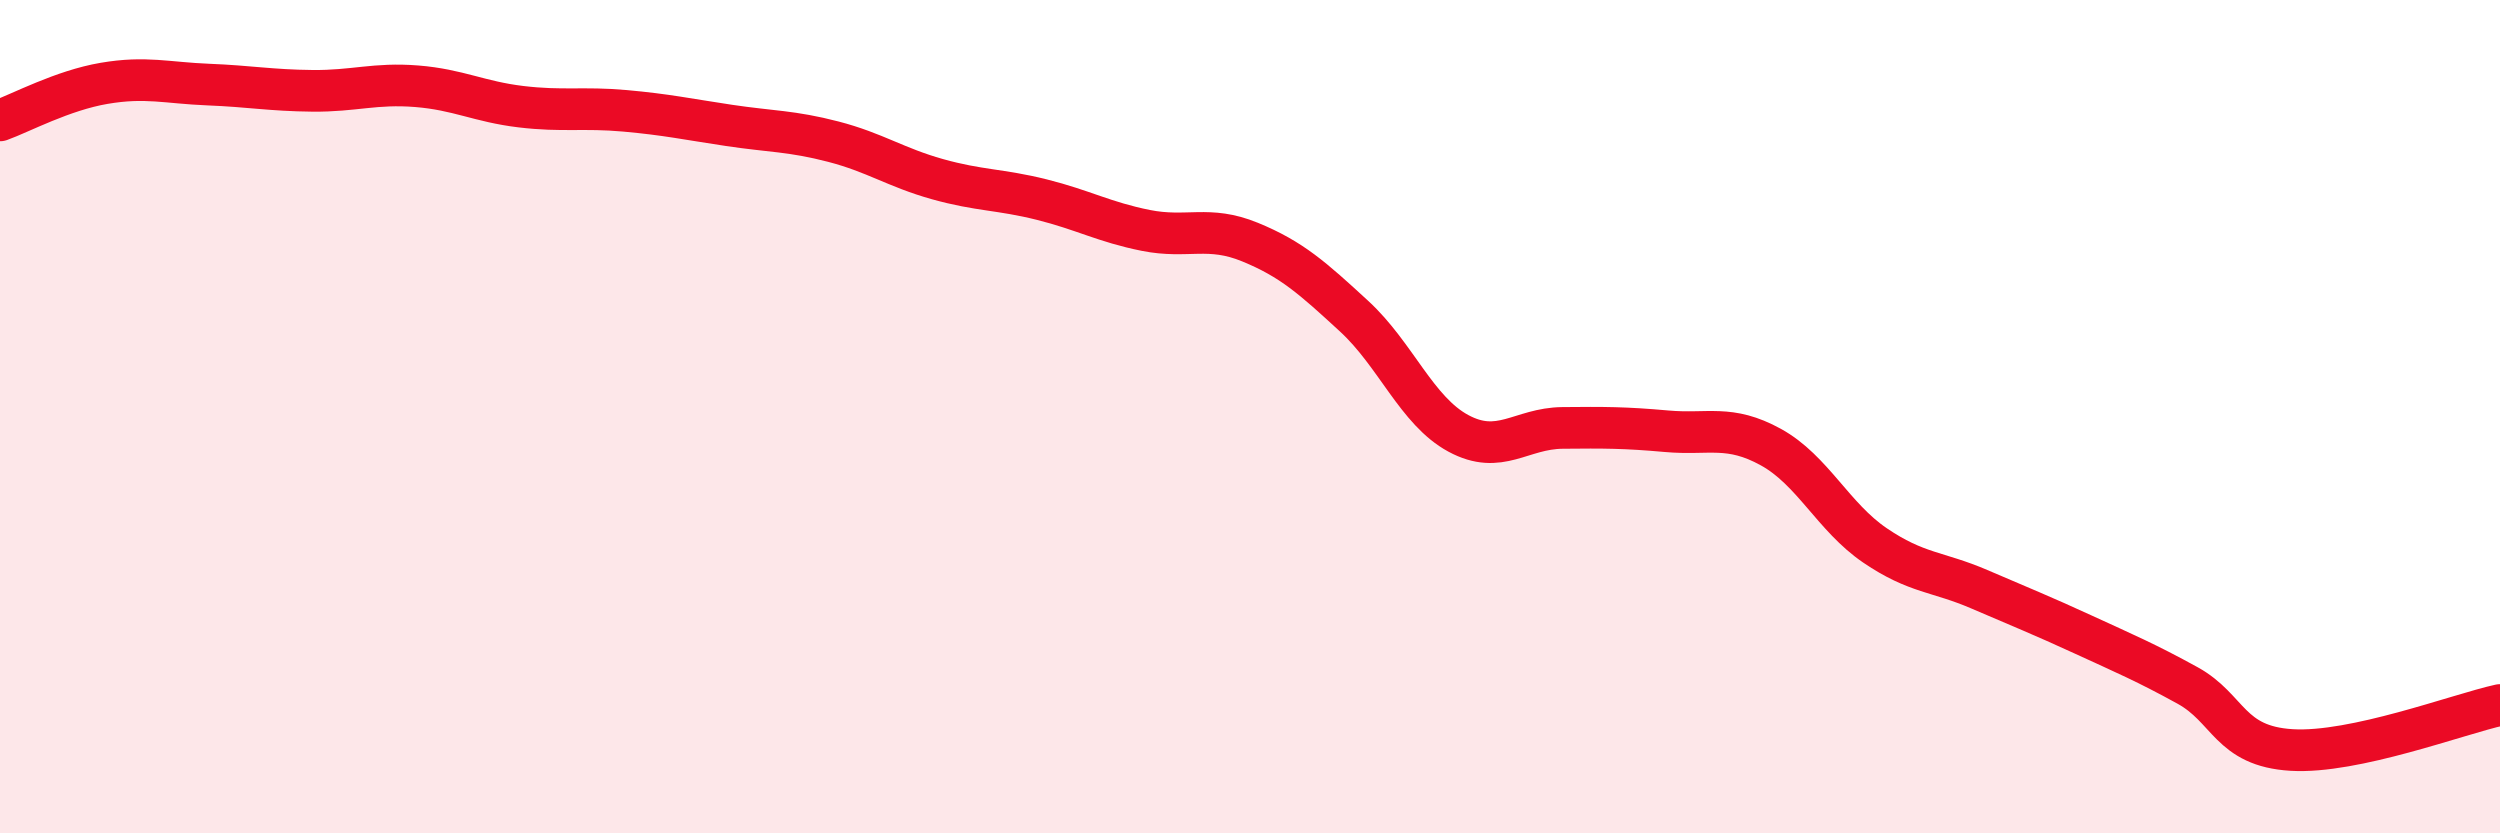 
    <svg width="60" height="20" viewBox="0 0 60 20" xmlns="http://www.w3.org/2000/svg">
      <path
        d="M 0,2.89 C 0.5,2.71 1.5,2.17 2.5,2 C 3.5,1.83 4,1.99 5,2.03 C 6,2.07 6.5,2.17 7.5,2.18 C 8.5,2.19 9,1.99 10,2.07 C 11,2.15 11.5,2.44 12.5,2.56 C 13.5,2.68 14,2.57 15,2.66 C 16,2.75 16.5,2.86 17.5,3.01 C 18.5,3.16 19,3.14 20,3.4 C 21,3.66 21.5,4.02 22.5,4.3 C 23.5,4.58 24,4.54 25,4.79 C 26,5.04 26.5,5.33 27.5,5.53 C 28.5,5.73 29,5.4 30,5.81 C 31,6.22 31.5,6.67 32.5,7.59 C 33.5,8.51 34,9.86 35,10.4 C 36,10.94 36.5,10.28 37.5,10.27 C 38.5,10.26 39,10.26 40,10.35 C 41,10.44 41.5,10.18 42.5,10.73 C 43.5,11.28 44,12.41 45,13.09 C 46,13.77 46.5,13.71 47.5,14.14 C 48.5,14.57 49,14.77 50,15.23 C 51,15.69 51.5,15.9 52.5,16.45 C 53.5,17 53.5,17.91 55,18 C 56.5,18.09 59,17.14 60,16.92L60 20L0 20Z"
        fill="#EB0A25"
        opacity="0.1"
        stroke-linecap="round"
        stroke-linejoin="round"
      />
      <path
        d="M 0,2.89 C 0.5,2.71 1.5,2.17 2.5,2 C 3.5,1.83 4,1.99 5,2.03 C 6,2.07 6.5,2.17 7.5,2.18 C 8.5,2.19 9,1.99 10,2.07 C 11,2.15 11.5,2.44 12.5,2.56 C 13.5,2.68 14,2.57 15,2.66 C 16,2.75 16.5,2.86 17.5,3.01 C 18.5,3.16 19,3.14 20,3.4 C 21,3.66 21.5,4.02 22.5,4.3 C 23.5,4.58 24,4.54 25,4.79 C 26,5.04 26.5,5.33 27.5,5.53 C 28.5,5.73 29,5.4 30,5.81 C 31,6.22 31.5,6.67 32.5,7.59 C 33.5,8.51 34,9.86 35,10.4 C 36,10.94 36.5,10.28 37.5,10.27 C 38.5,10.26 39,10.26 40,10.35 C 41,10.44 41.5,10.18 42.5,10.73 C 43.5,11.28 44,12.41 45,13.09 C 46,13.77 46.5,13.71 47.5,14.14 C 48.5,14.57 49,14.77 50,15.23 C 51,15.69 51.5,15.9 52.5,16.45 C 53.5,17 53.5,17.91 55,18 C 56.5,18.09 59,17.14 60,16.92"
        stroke="#EB0A25"
        stroke-width="1"
        fill="none"
        stroke-linecap="round"
        stroke-linejoin="round"
      />
    </svg>
  